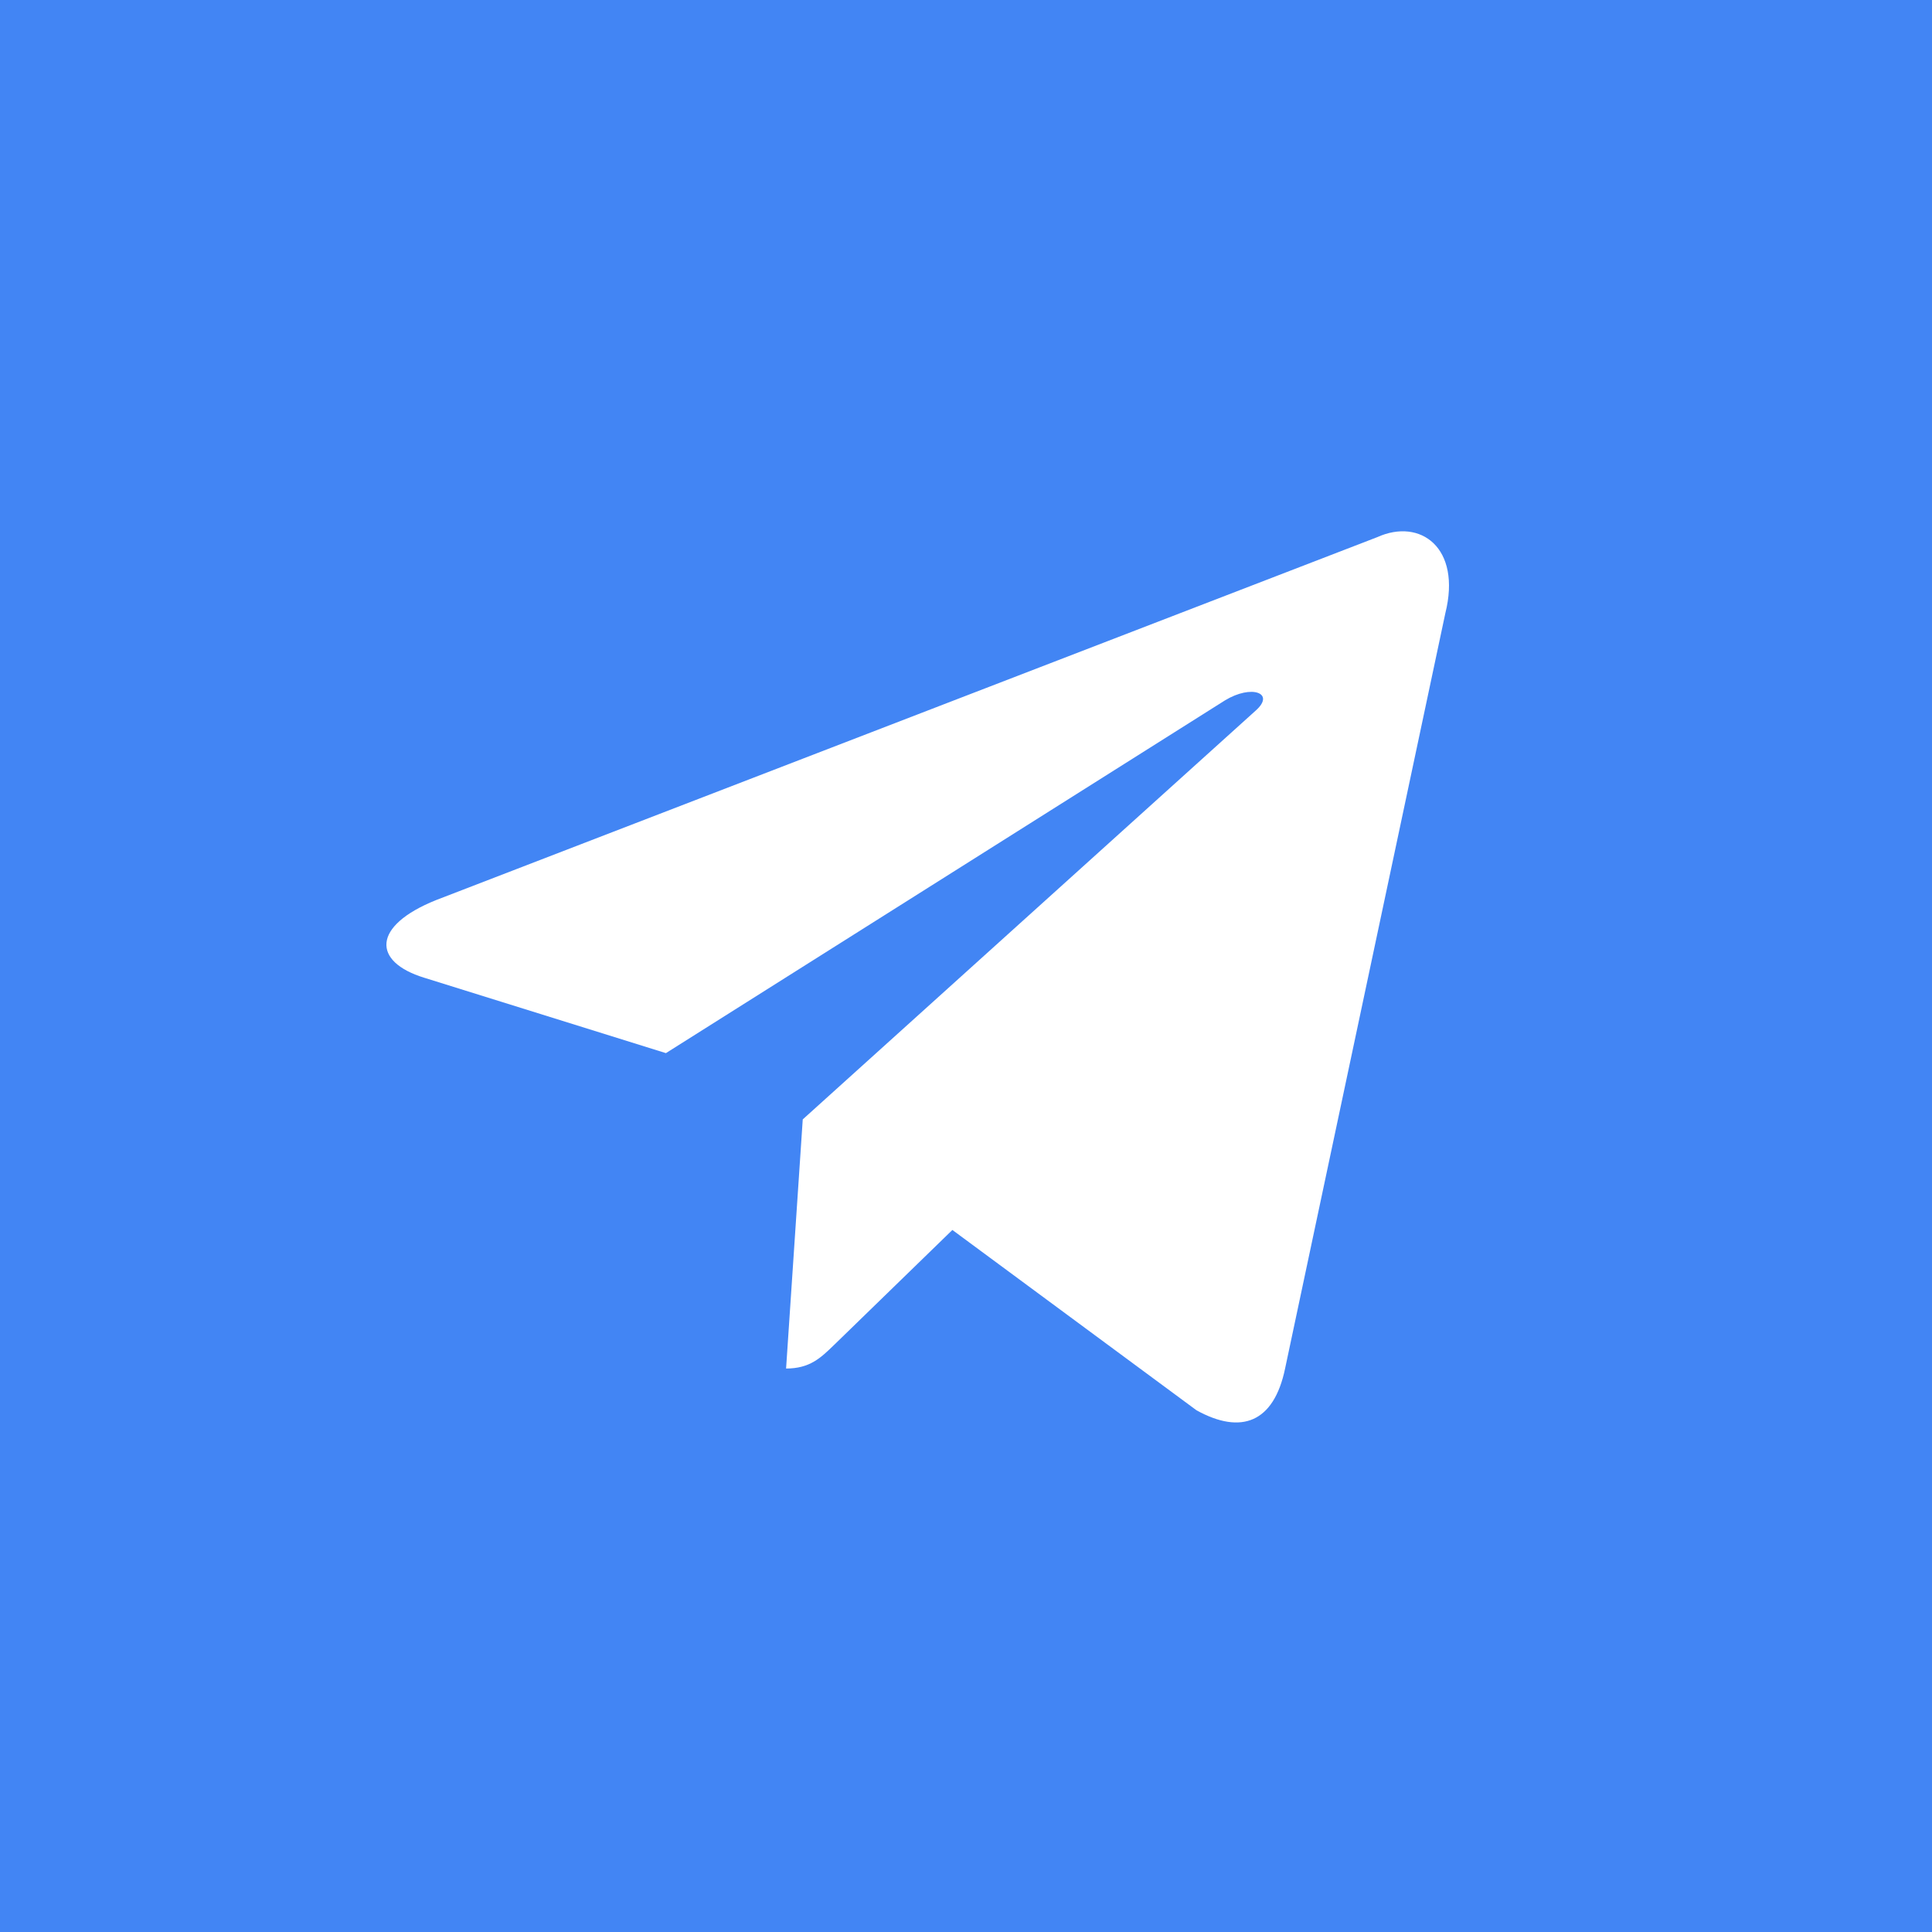 <?xml version="1.0" encoding="UTF-8"?> <svg xmlns="http://www.w3.org/2000/svg" width="40" height="40" viewBox="0 0 40 40" fill="none"> <path fill-rule="evenodd" clip-rule="evenodd" d="M40 0H0V40H40V0ZM9.027 18.636L28.515 11.121C29.404 10.719 30.264 11.336 29.924 12.697L26.606 28.336C26.374 29.448 25.704 29.712 24.773 29.199L19.718 25.465L17.287 27.828C17.278 27.837 17.269 27.846 17.26 27.854C16.989 28.116 16.764 28.334 16.275 28.334L16.62 23.177L16.618 23.176H16.62L25.999 14.711C26.41 14.346 25.91 14.167 25.363 14.5L13.787 21.804L8.783 20.243C7.705 19.912 7.697 19.17 9.027 18.636Z" fill="#4285F4"></path> </svg> 
